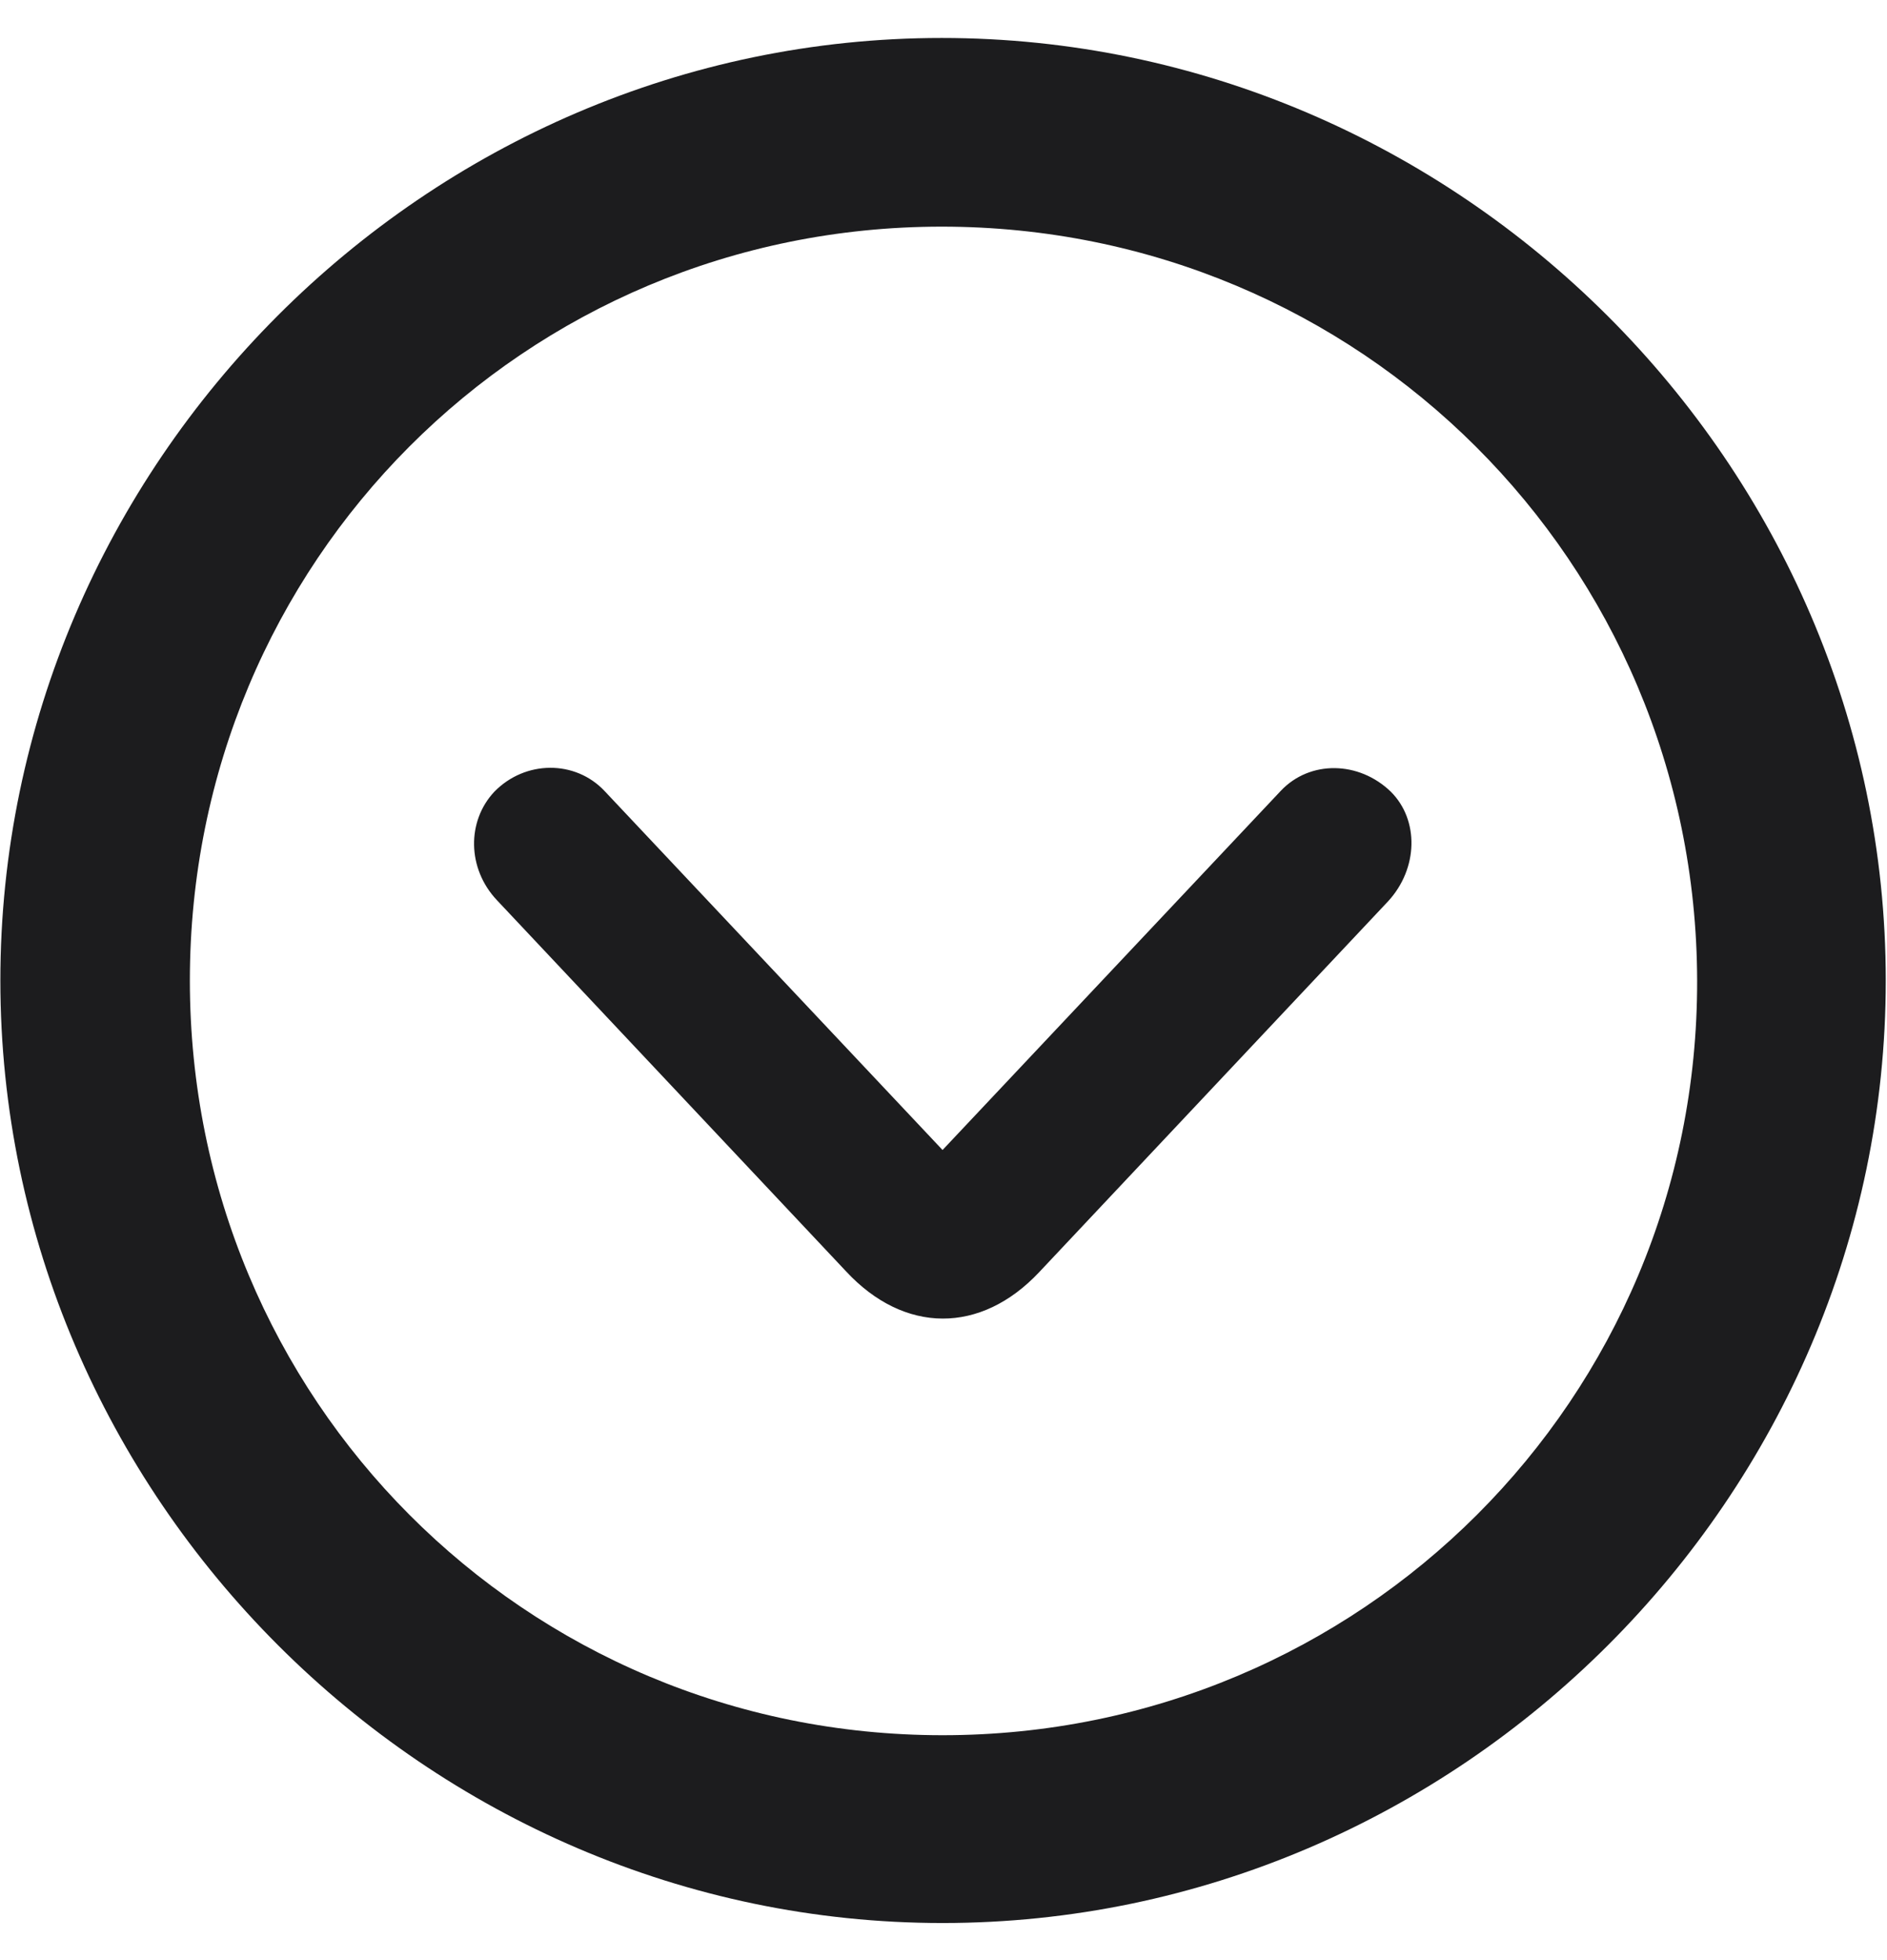 <svg width="26" height="27" viewBox="0 0 26 27" fill="none" xmlns="http://www.w3.org/2000/svg">
<path d="M12.987 26.489C20.107 26.489 25.983 20.613 25.983 13.506C25.983 6.4 20.094 0.523 12.975 0.523C5.868 0.523 0.005 6.4 0.005 13.506C0.005 20.613 5.881 26.489 12.987 26.489ZM12.987 23.902C7.224 23.902 2.616 19.269 2.616 13.506C2.616 7.743 7.224 3.122 12.975 3.122C18.738 3.122 23.371 7.743 23.384 13.506C23.396 19.269 18.75 23.902 12.987 23.902ZM14.318 17.524L19.127 12.414C19.542 11.962 19.554 11.296 19.165 10.907C18.725 10.48 18.047 10.468 17.646 10.895L12.987 15.841L8.329 10.895C7.927 10.468 7.237 10.468 6.81 10.907C6.433 11.309 6.433 11.962 6.848 12.401L11.656 17.511C12.46 18.378 13.515 18.378 14.318 17.524Z" fill="#1C1C1E"/>
</svg>
